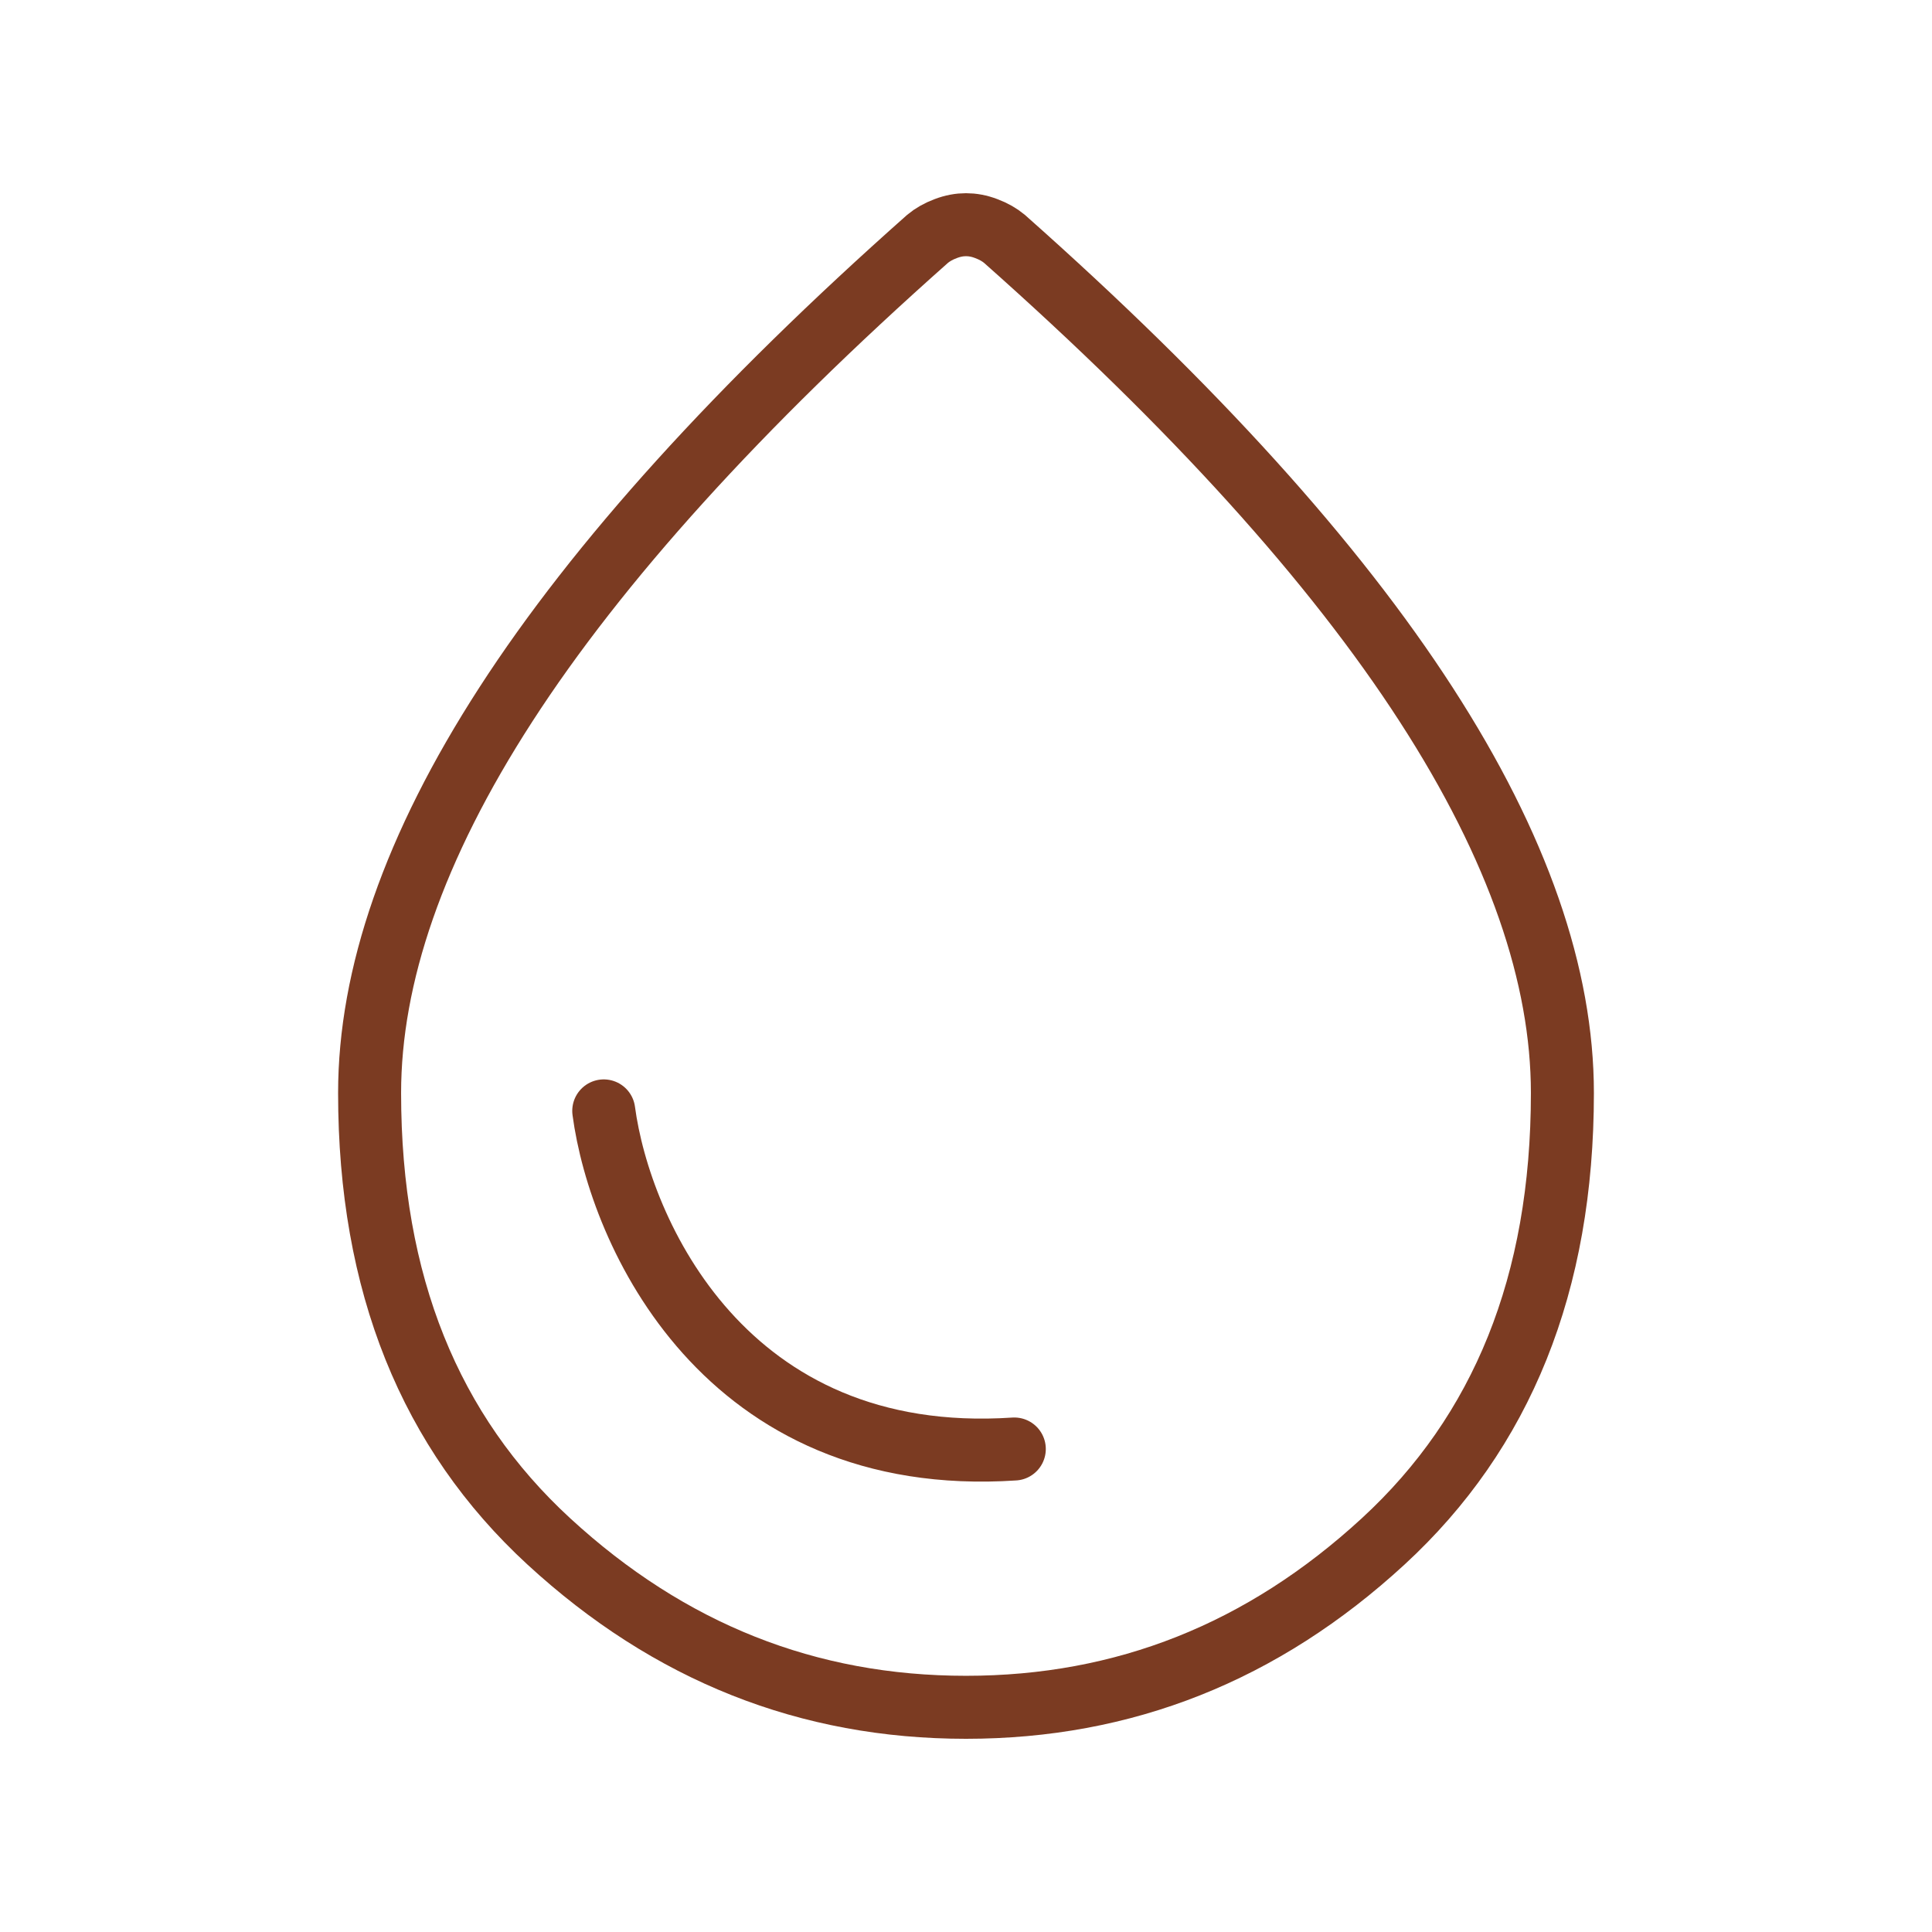<svg width="46" height="46" viewBox="0 0 46 46" fill="none" xmlns="http://www.w3.org/2000/svg">
<path d="M23 40.65C19.239 40.65 15.939 39.343 13.067 36.7C10.24 34.098 8.8 30.569 8.8 26.024C8.8 23.245 9.85 20.167 12.044 16.774C14.235 13.384 17.574 9.687 22.087 5.685C22.202 5.59 22.343 5.508 22.517 5.443C22.687 5.378 22.847 5.35 23 5.35C23.153 5.35 23.313 5.378 23.483 5.443C23.657 5.508 23.798 5.59 23.913 5.685C28.427 9.687 31.765 13.384 33.956 16.774C36.15 20.167 37.2 23.245 37.2 26.024C37.2 30.569 35.76 34.098 32.933 36.7C30.061 39.343 26.761 40.65 23 40.65Z" stroke="#7B3B22" stroke-width="1.5"/>
<path d="M14.375 26.45C14.758 29.325 17.25 34.96 24.15 34.5" stroke="#7B3B22" stroke-width="1.5" stroke-linecap="round"/>
</svg>
